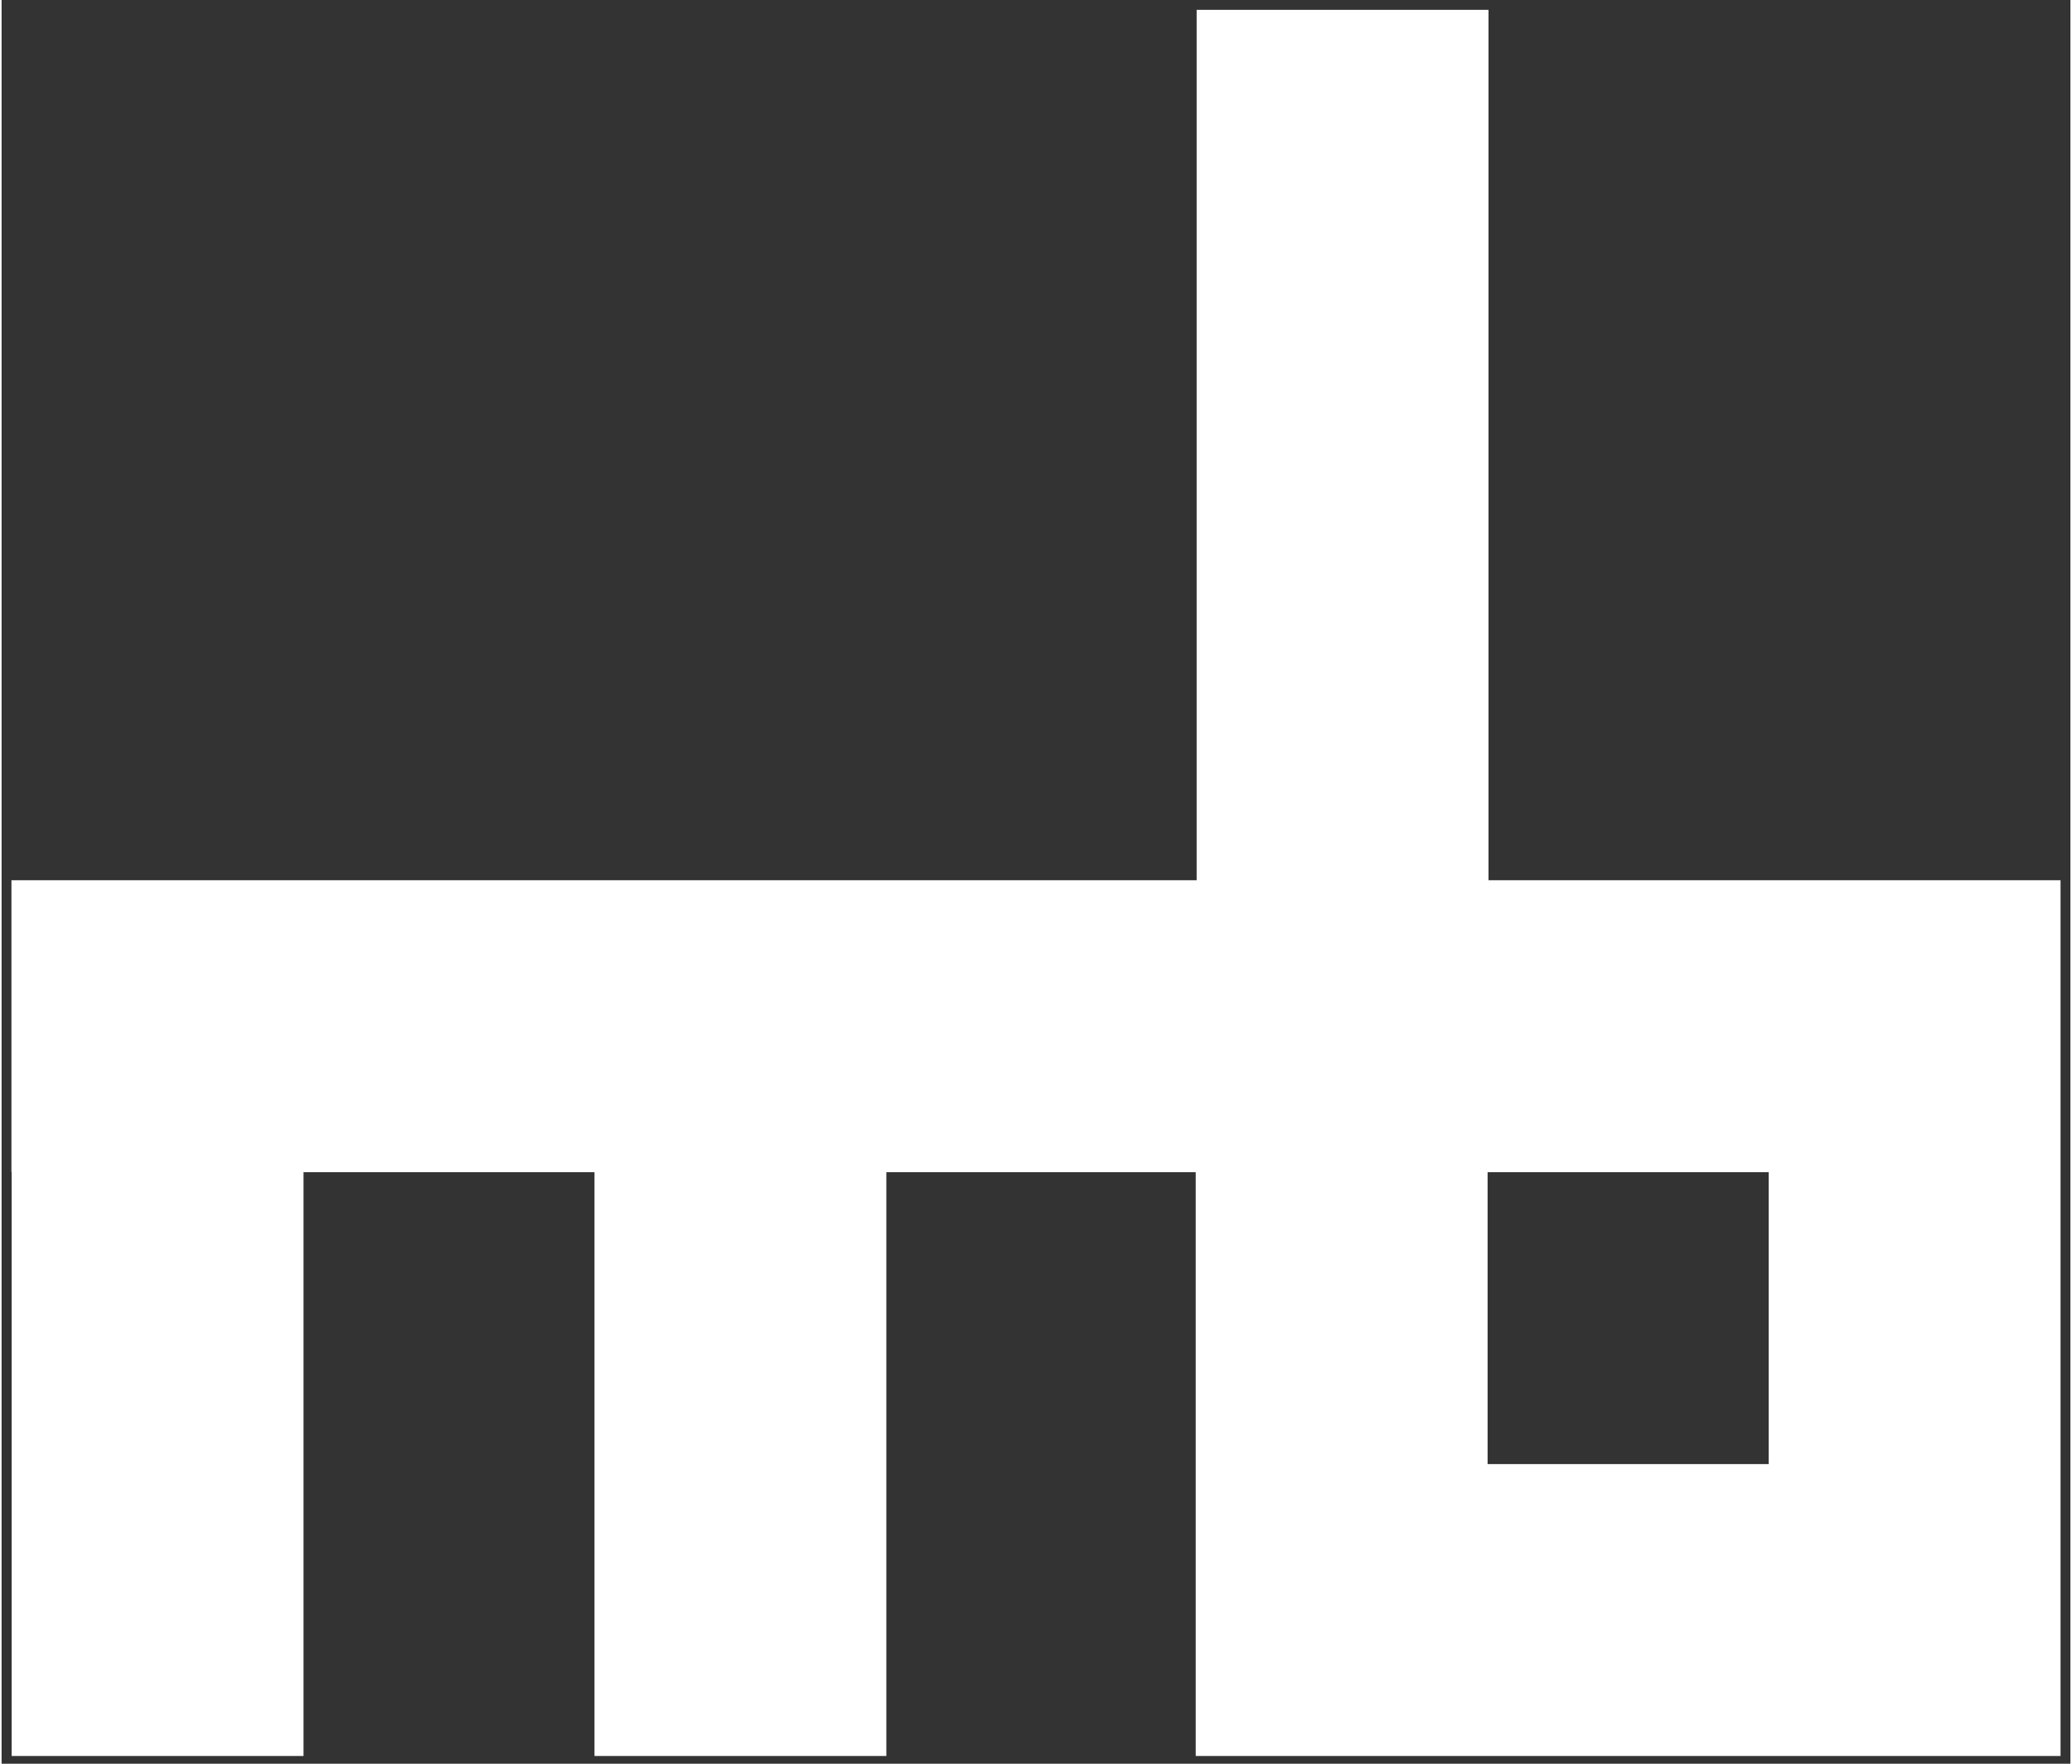 <svg version="1.1" id="Ebene_3" xmlns="http://www.w3.org/2000/svg" xmlns:xlink="http://www.w3.org/1999/xlink" x="0px" y="0px" width="47px" height="40px" viewBox="0 0 595.28 507.401" enable-background="new 0 0 595.28 507.401" xml:space="preserve"><rect x="0" y="0" width="595.28" height="507.401" fill="#333333" stroke="none"/><path fill="#FFFFFF" d="M592.441,253.237h-1.736h-82.246h-80.615V2.834h-83.981v250.403h-89.282H170.6H86.877v-0.001H2.896v0.001 H2.834v83.981h0.062v167.959h83.981V337.219H170.6v167.96h83.981v-167.96h89.02v167.962h11.771h72.212H579.33v-0.002h13.111V253.237 z M427.583,337.219h80.876v83.979h-80.876V337.219z"/>
</svg>